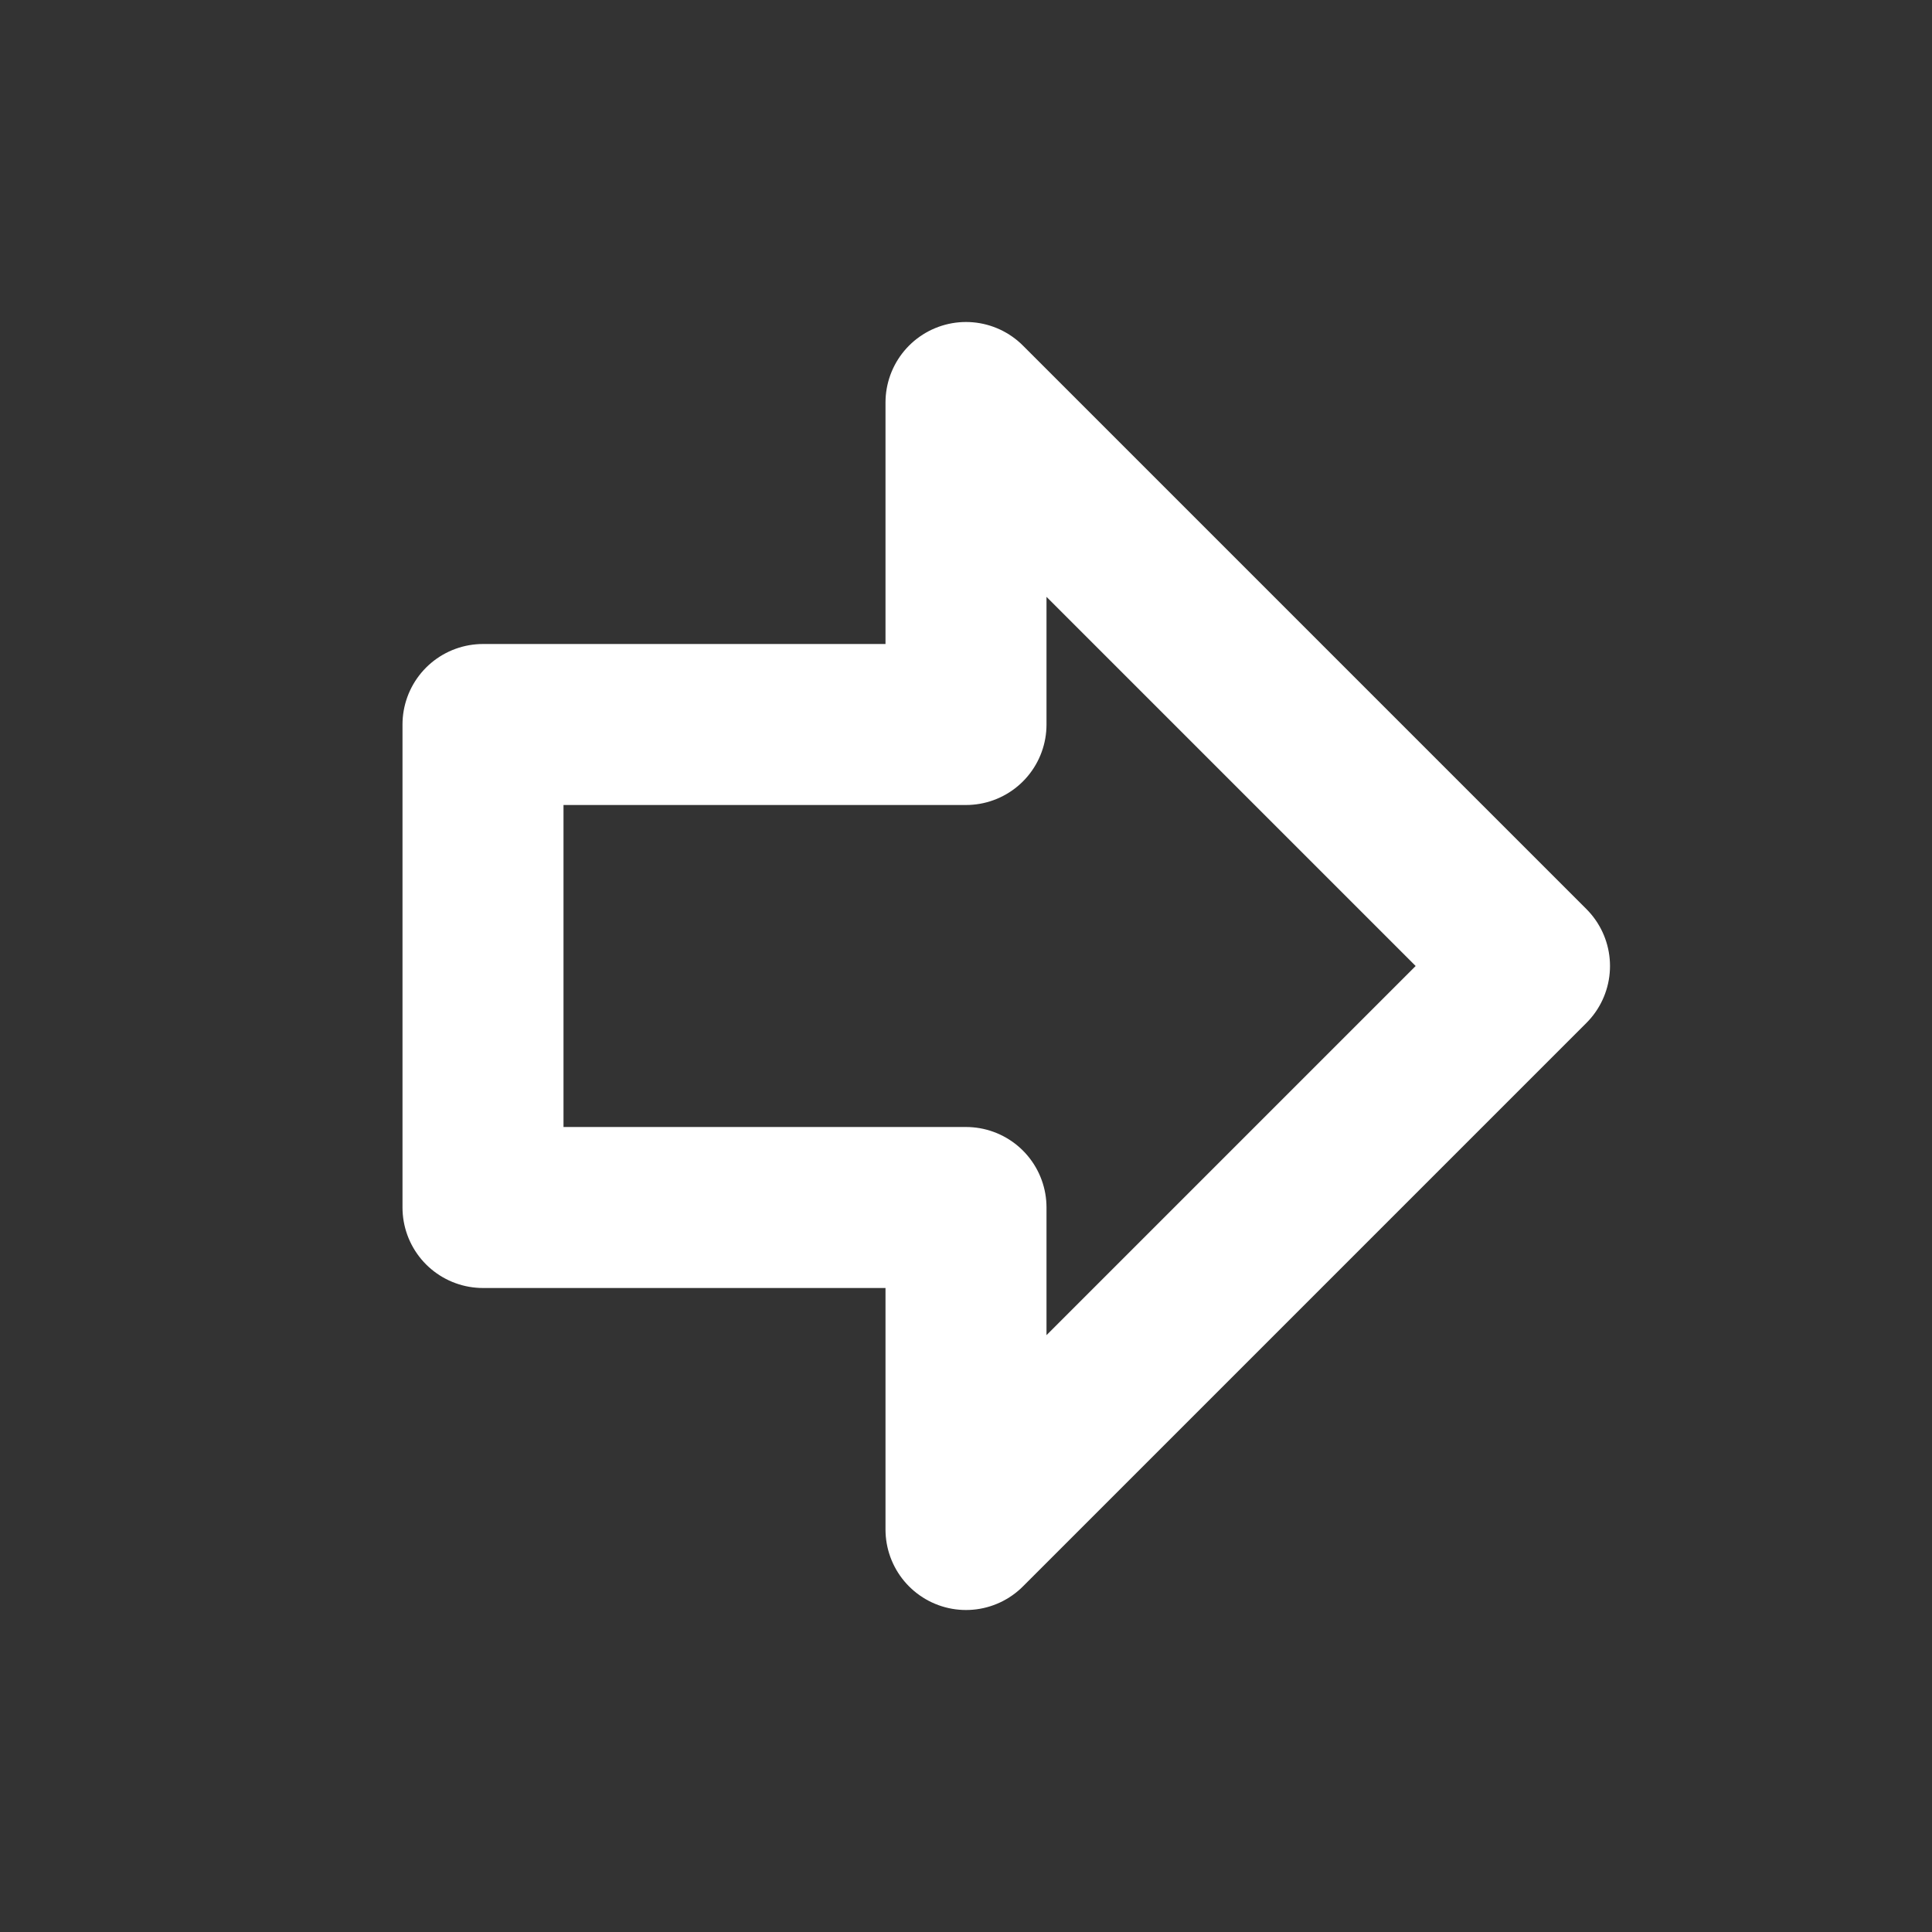 <svg xmlns="http://www.w3.org/2000/svg" width="24" height="24" viewBox="0 0 24 24" fill="none" stroke="white" stroke-width="2" stroke-linecap="round" stroke-linejoin="round" class="lucide lucide-arrow-big-right"><rect x="0" y="0" width="24" height="24" fill="#333333" stroke="none"/><path d="M6 9h6V5l7 7-7 7v-4H6V9z"/></svg>